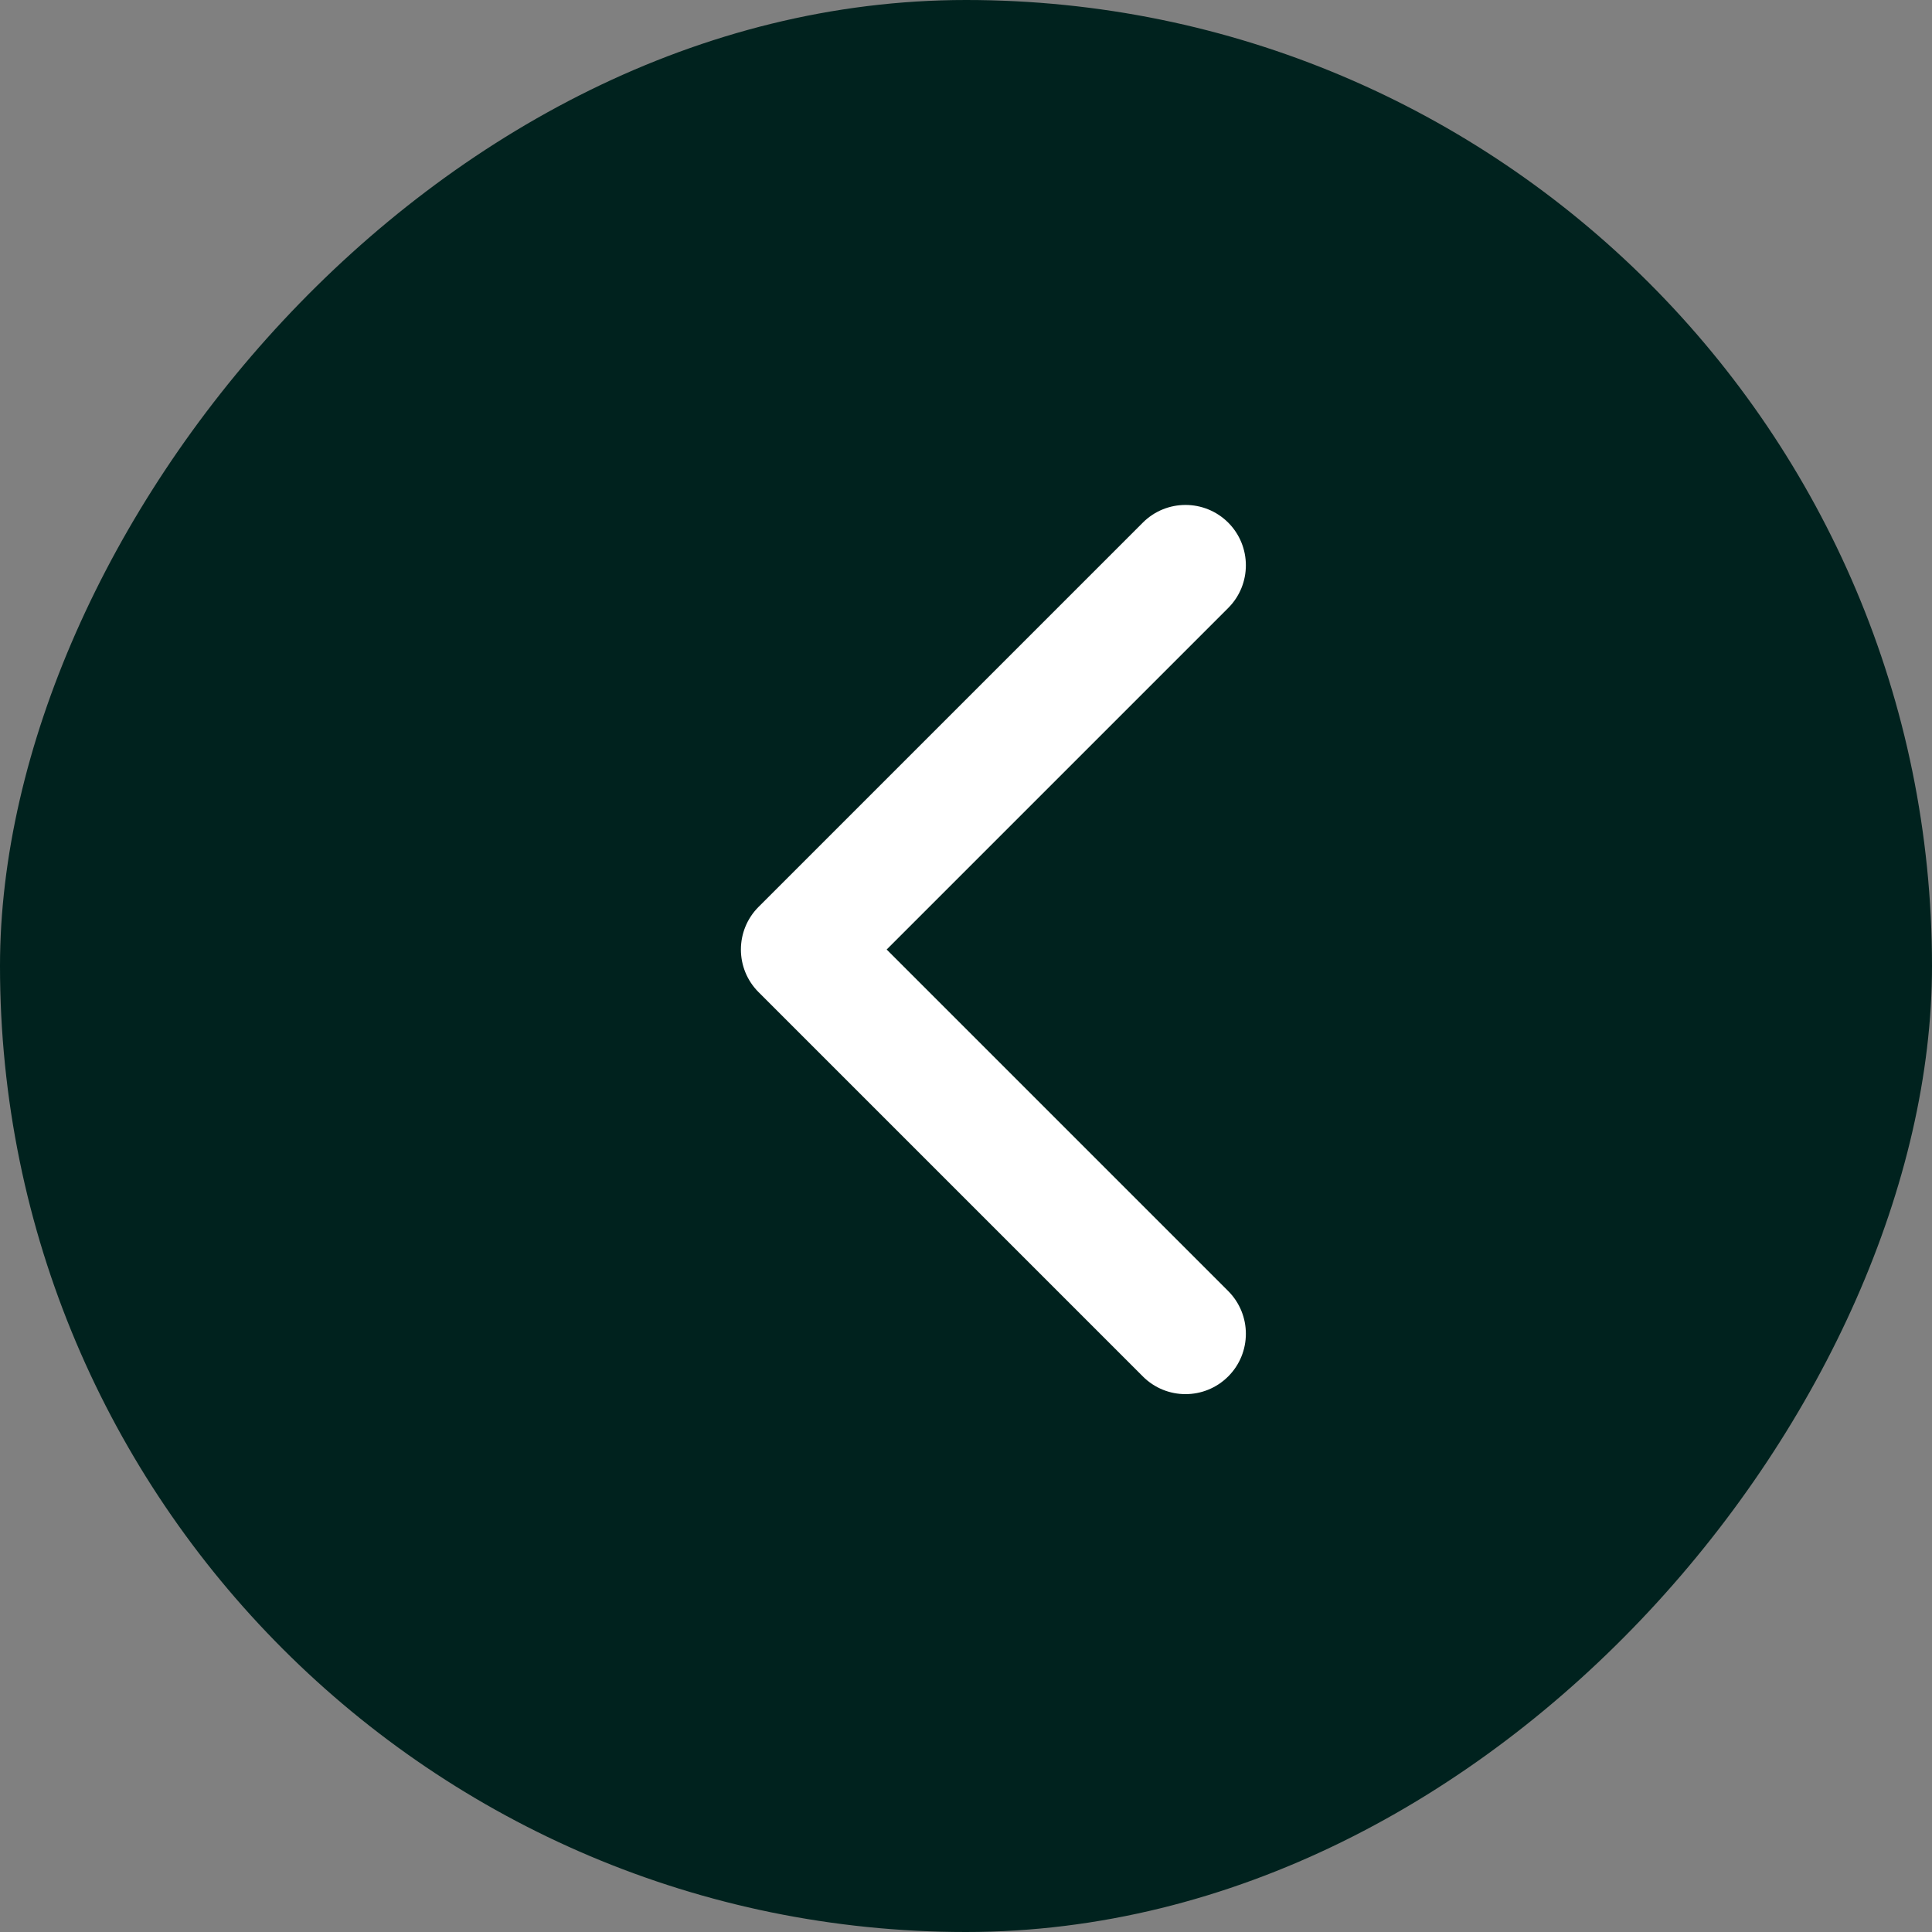<svg width="32" height="32" viewBox="0 0 32 32" fill="none" xmlns="http://www.w3.org/2000/svg">
<rect x="0" y="0" width="32" height="32" fill="#808080" stroke="none"/>
<rect width="32" height="32" rx="16" transform="matrix(-1 0 0 1 32 0)" fill="#00221E"/>
<path fill-rule="evenodd" clip-rule="evenodd" d="M18.929 8.656L12.565 15.02C12.174 15.411 12.174 16.044 12.565 16.434L18.929 22.798C19.319 23.189 19.952 23.189 20.343 22.798C20.733 22.408 20.733 21.775 20.343 21.384L14.686 15.727L20.343 10.07C20.733 9.68 20.733 9.047 20.343 8.656C19.952 8.266 19.319 8.266 18.929 8.656Z" fill="white"/>
</svg>
